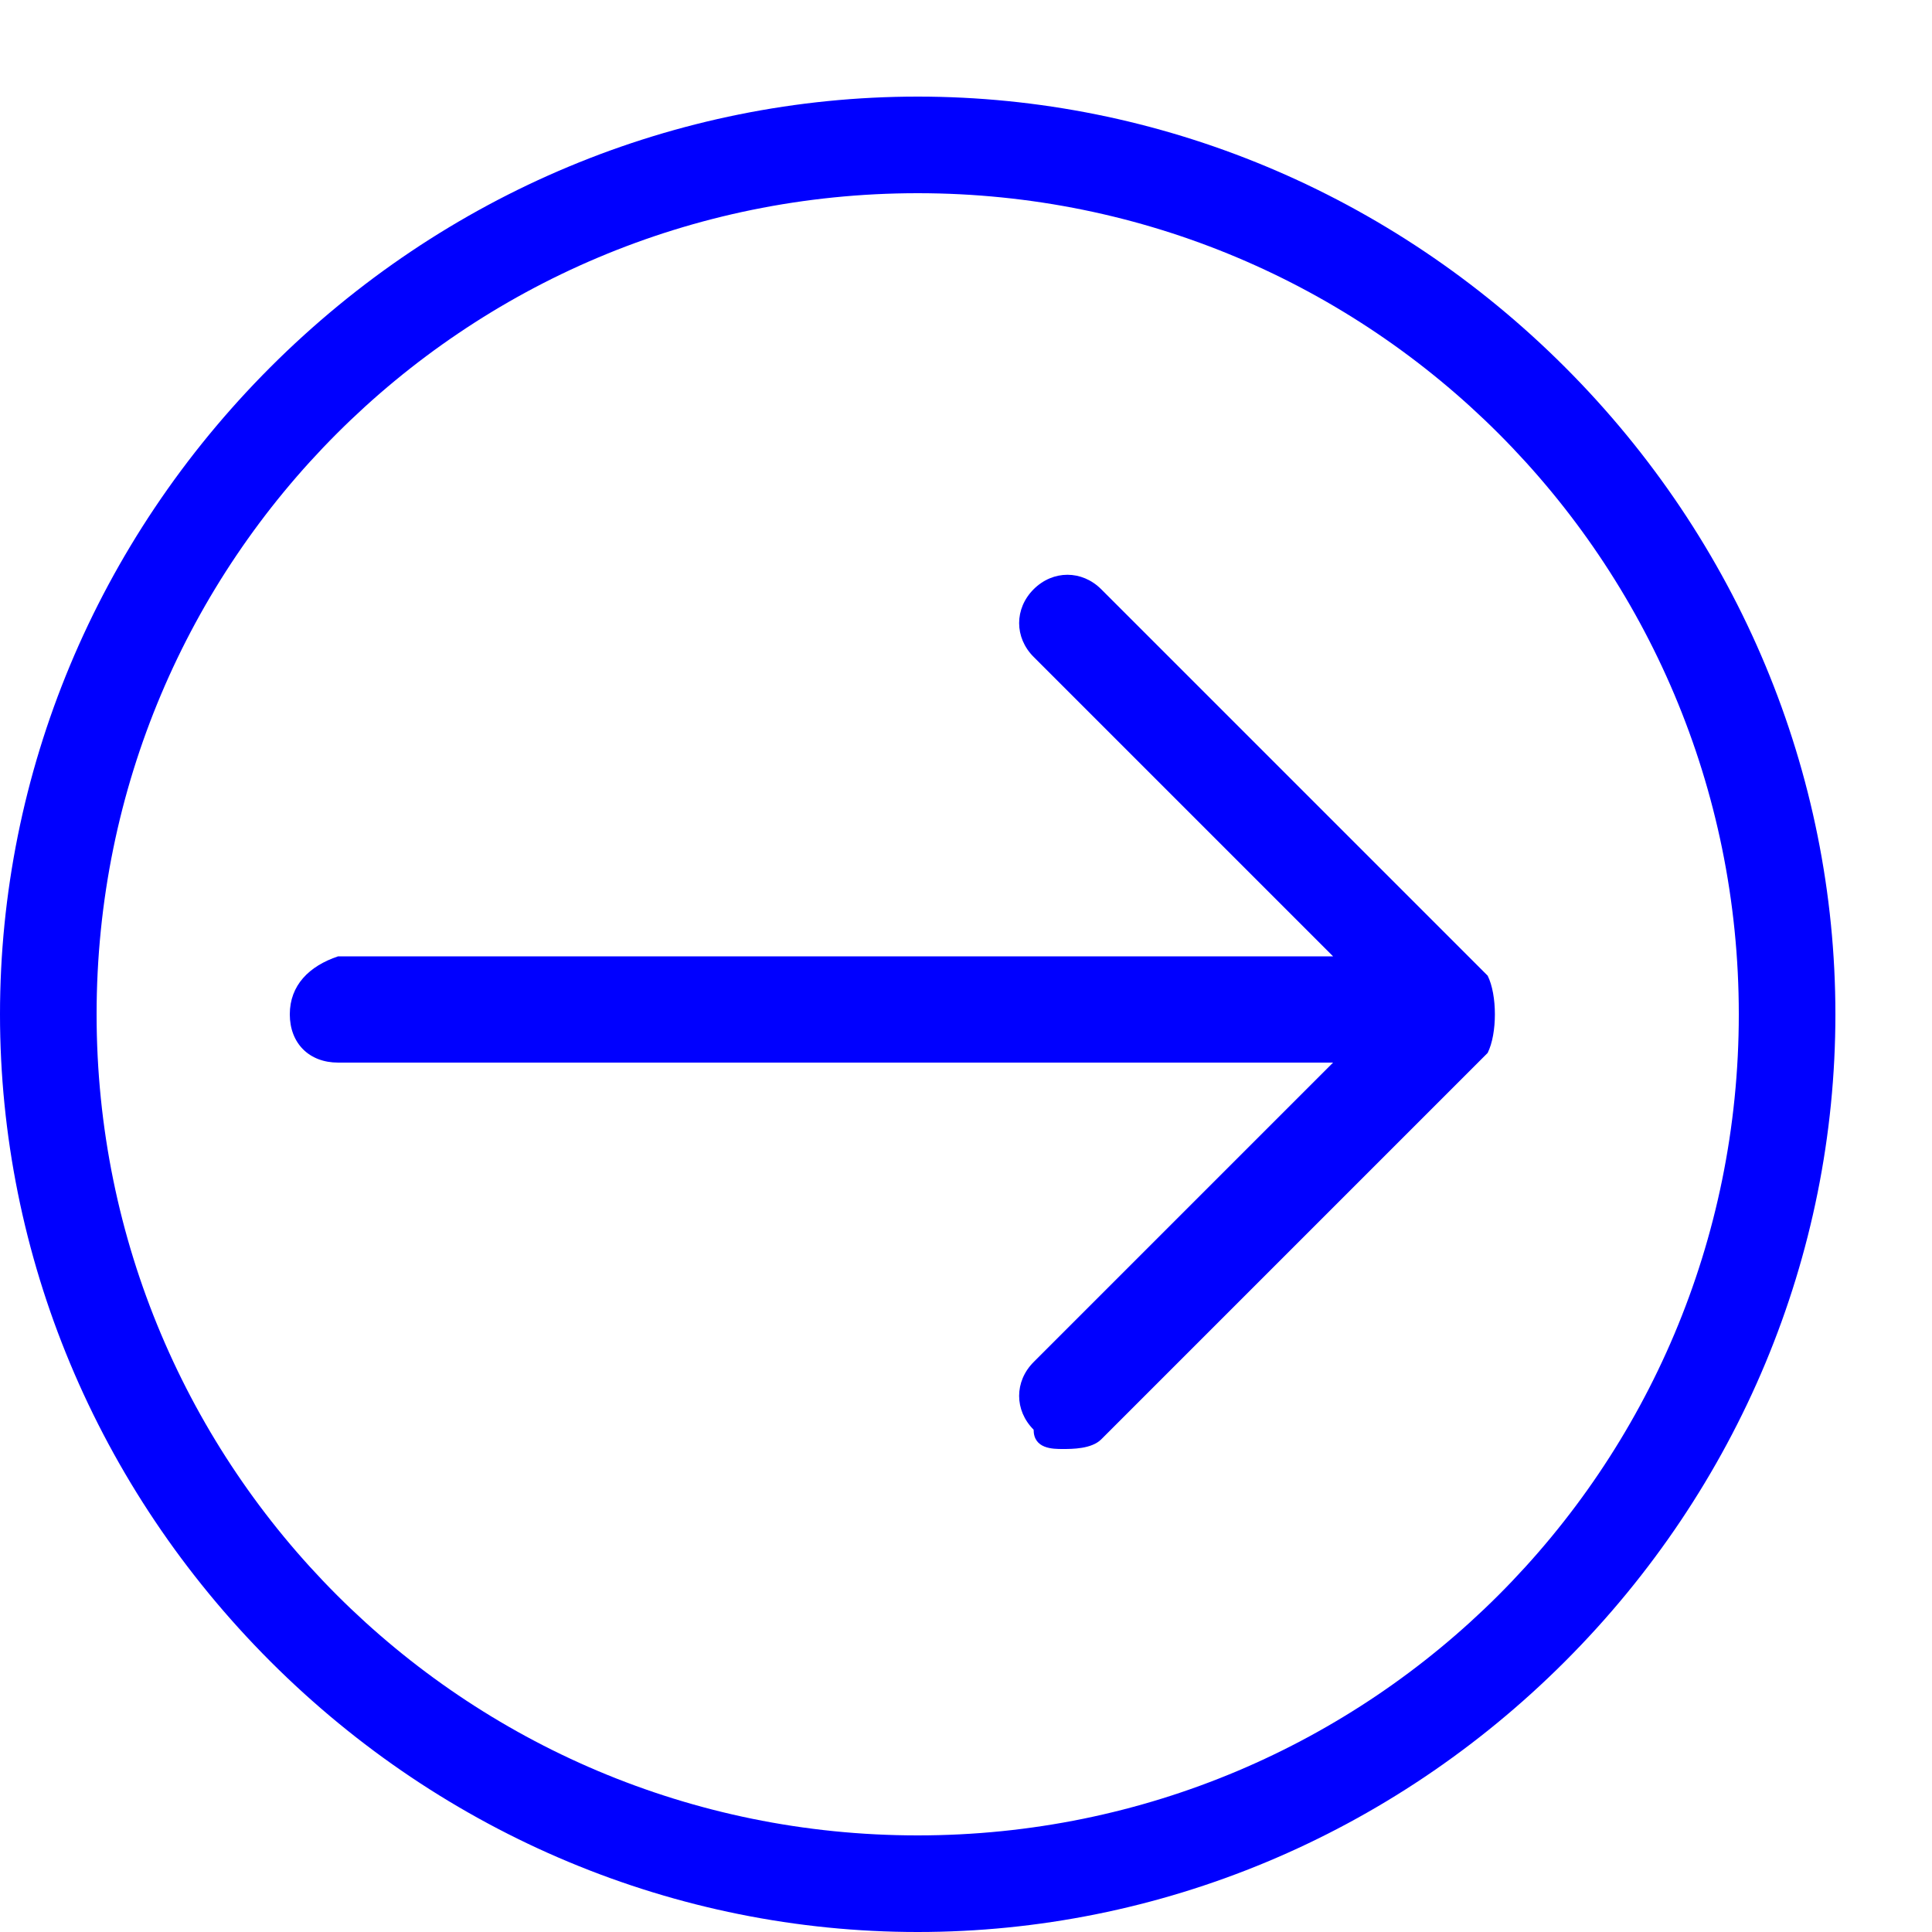 <?xml version="1.0" encoding="UTF-8"?>
<svg xmlns="http://www.w3.org/2000/svg" xmlns:xlink="http://www.w3.org/1999/xlink" version="1.1" id="Laag_1" x="0px" y="0px" viewBox="0 0 20 20" style="enable-background:new 0 0 20 20;" xml:space="preserve">
<style type="text/css">
	.st0{fill:#0000FF;}
</style>
<path class="st0" d="M16.2,3.8C14.4,2,12,1,9.5,1S4.6,2,2.8,3.8S0,8,0,10.5s1,4.9,2.8,6.7S7,20,9.5,20s4.9-1,6.7-2.8S19,13,19,10.5  S18,5.6,16.2,3.8z M9.5,19C4.8,19,1,15.2,1,10.5S4.8,2,9.5,2S18,5.8,18,10.5S14.2,19,9.5,19z"></path>
<path class="st0" d="M15.4,10.1l-4-4c-0.2-0.2-0.5-0.2-0.7,0s-0.2,0.5,0,0.7l3.1,3.1H3.5C3.2,10,3,10.2,3,10.5S3.2,11,3.5,11h10.3  l-3.1,3.1c-0.2,0.2-0.2,0.5,0,0.7C10.7,15,10.9,15,11,15s0.3,0,0.4-0.1l4-4C15.5,10.7,15.5,10.3,15.4,10.1L15.4,10.1z"></path>
</svg>
